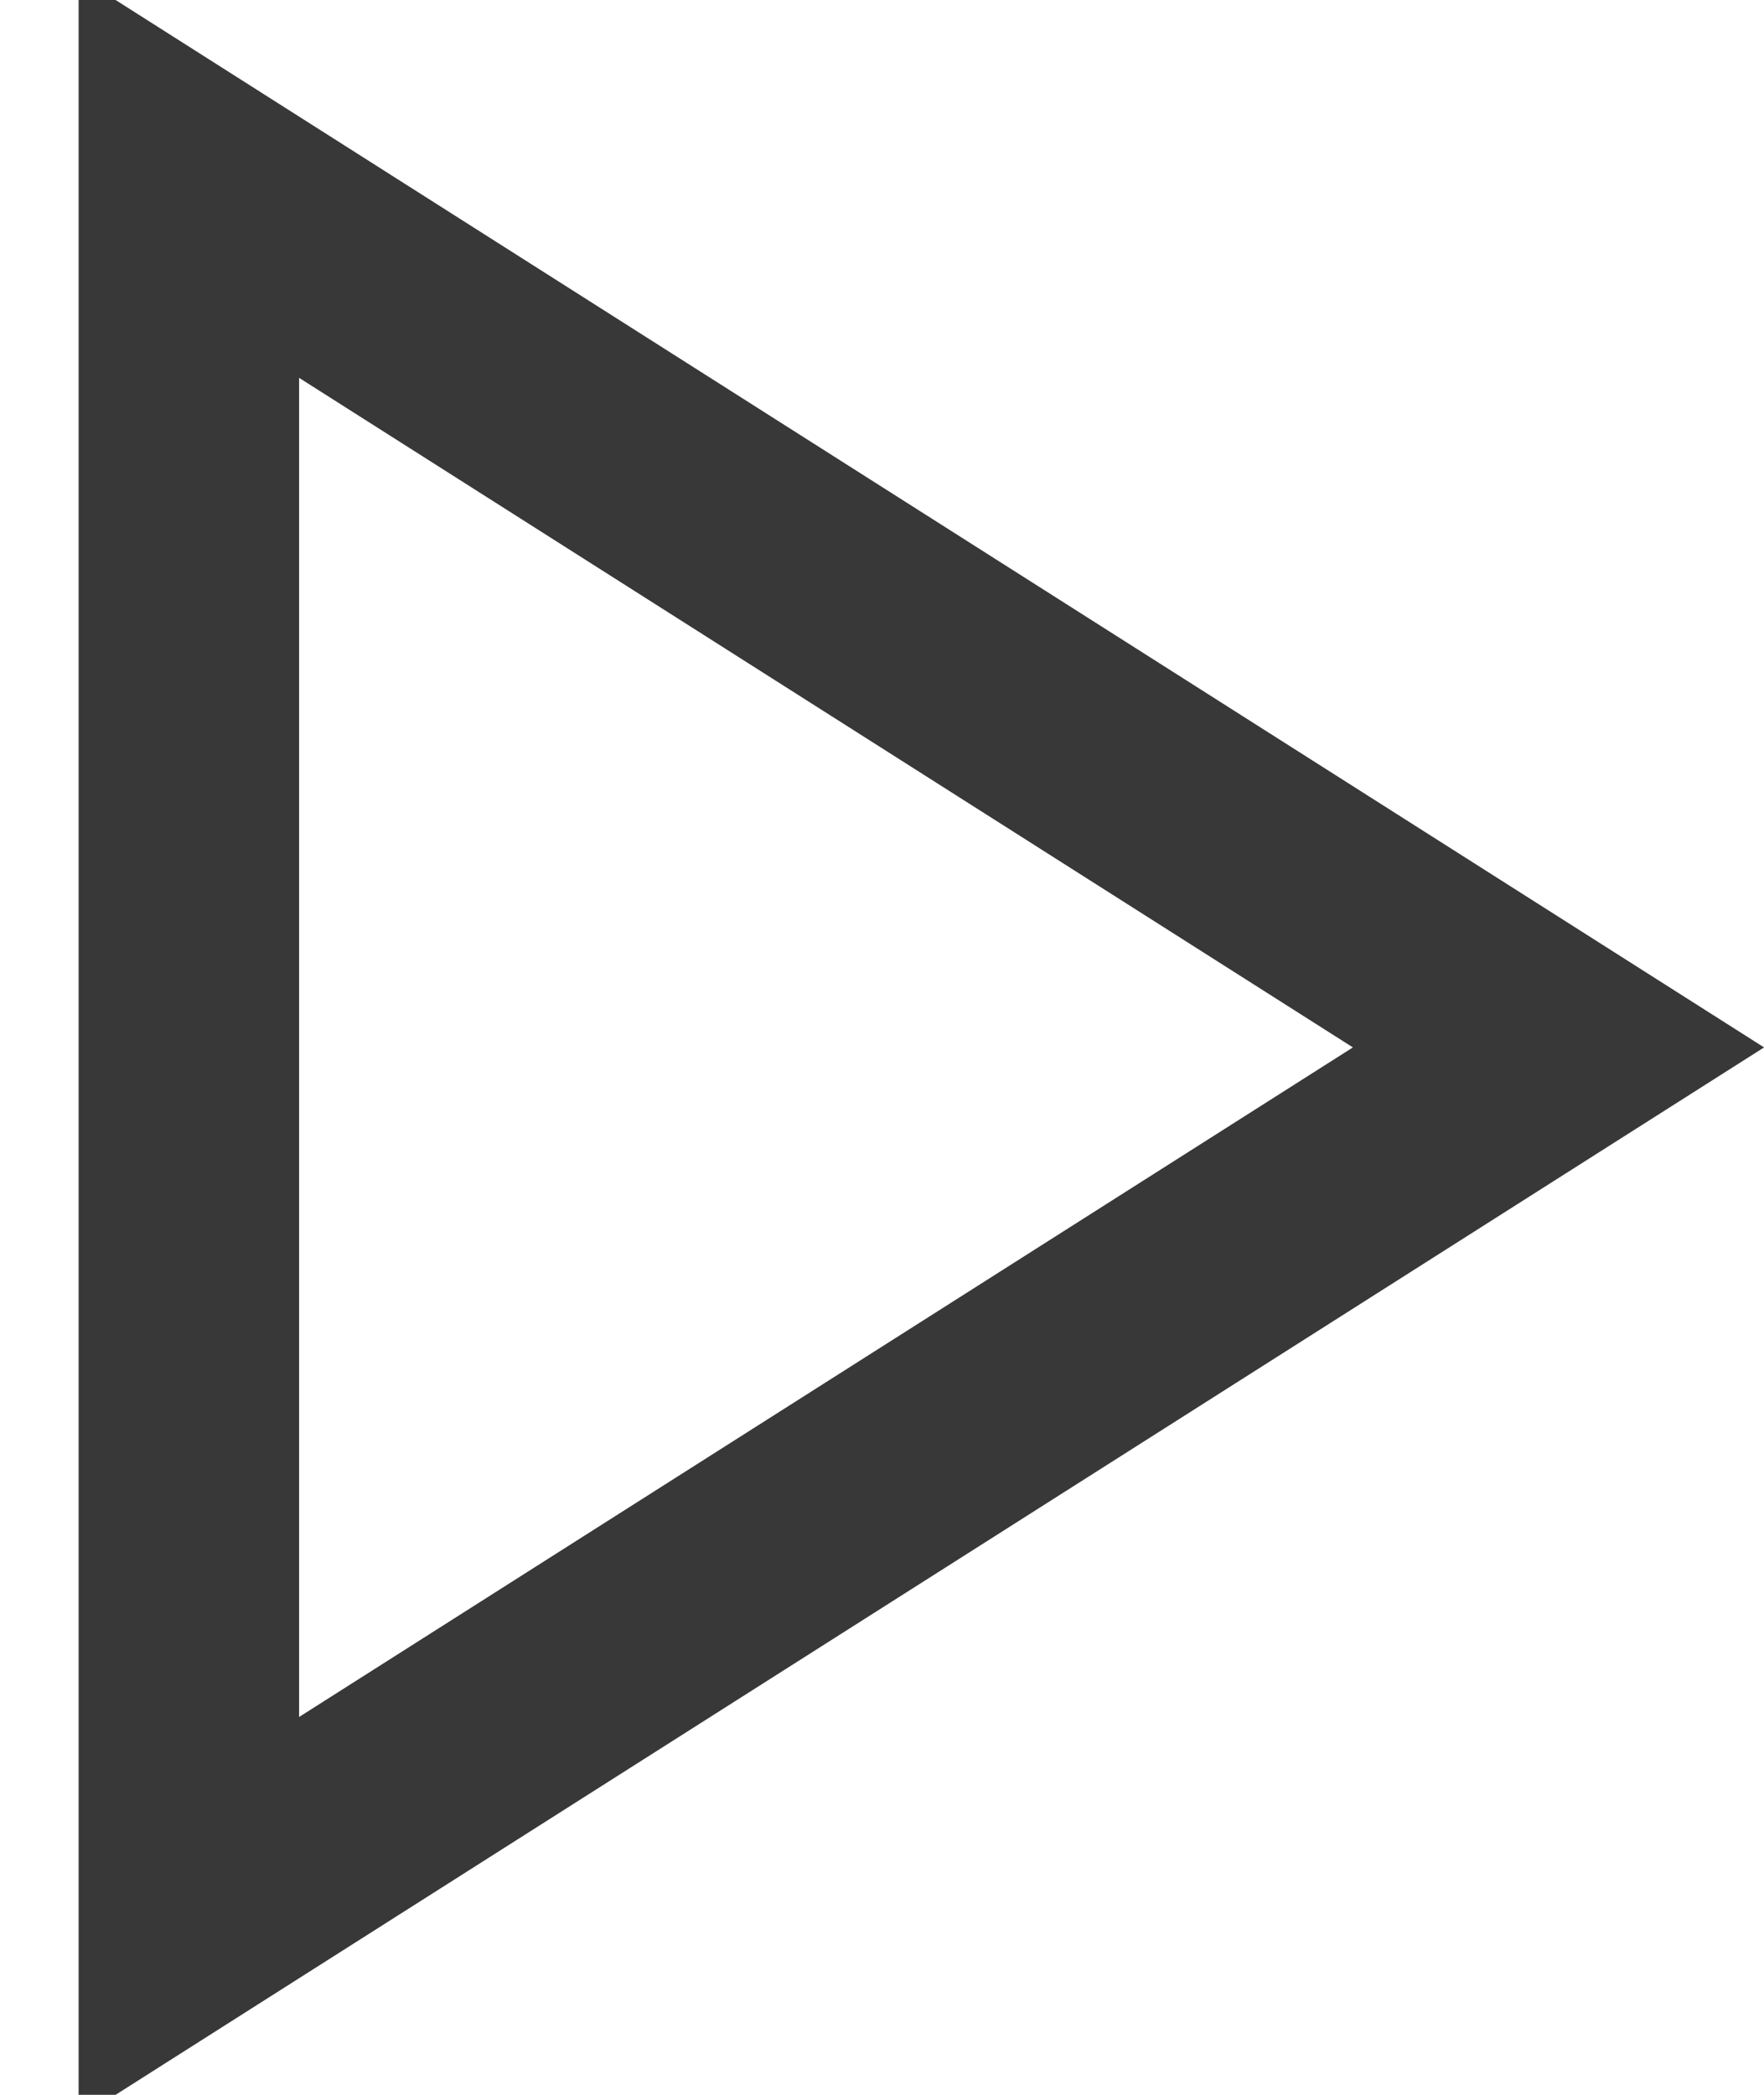 <?xml version="1.0" encoding="UTF-8"?> <svg xmlns="http://www.w3.org/2000/svg" width="16" height="19" viewBox="0 0 16 19" fill="none"><path d="M14.136 9.5L1.713 17.393V1.607L14.136 9.5Z" stroke="#383838" stroke-width="2"></path></svg> 